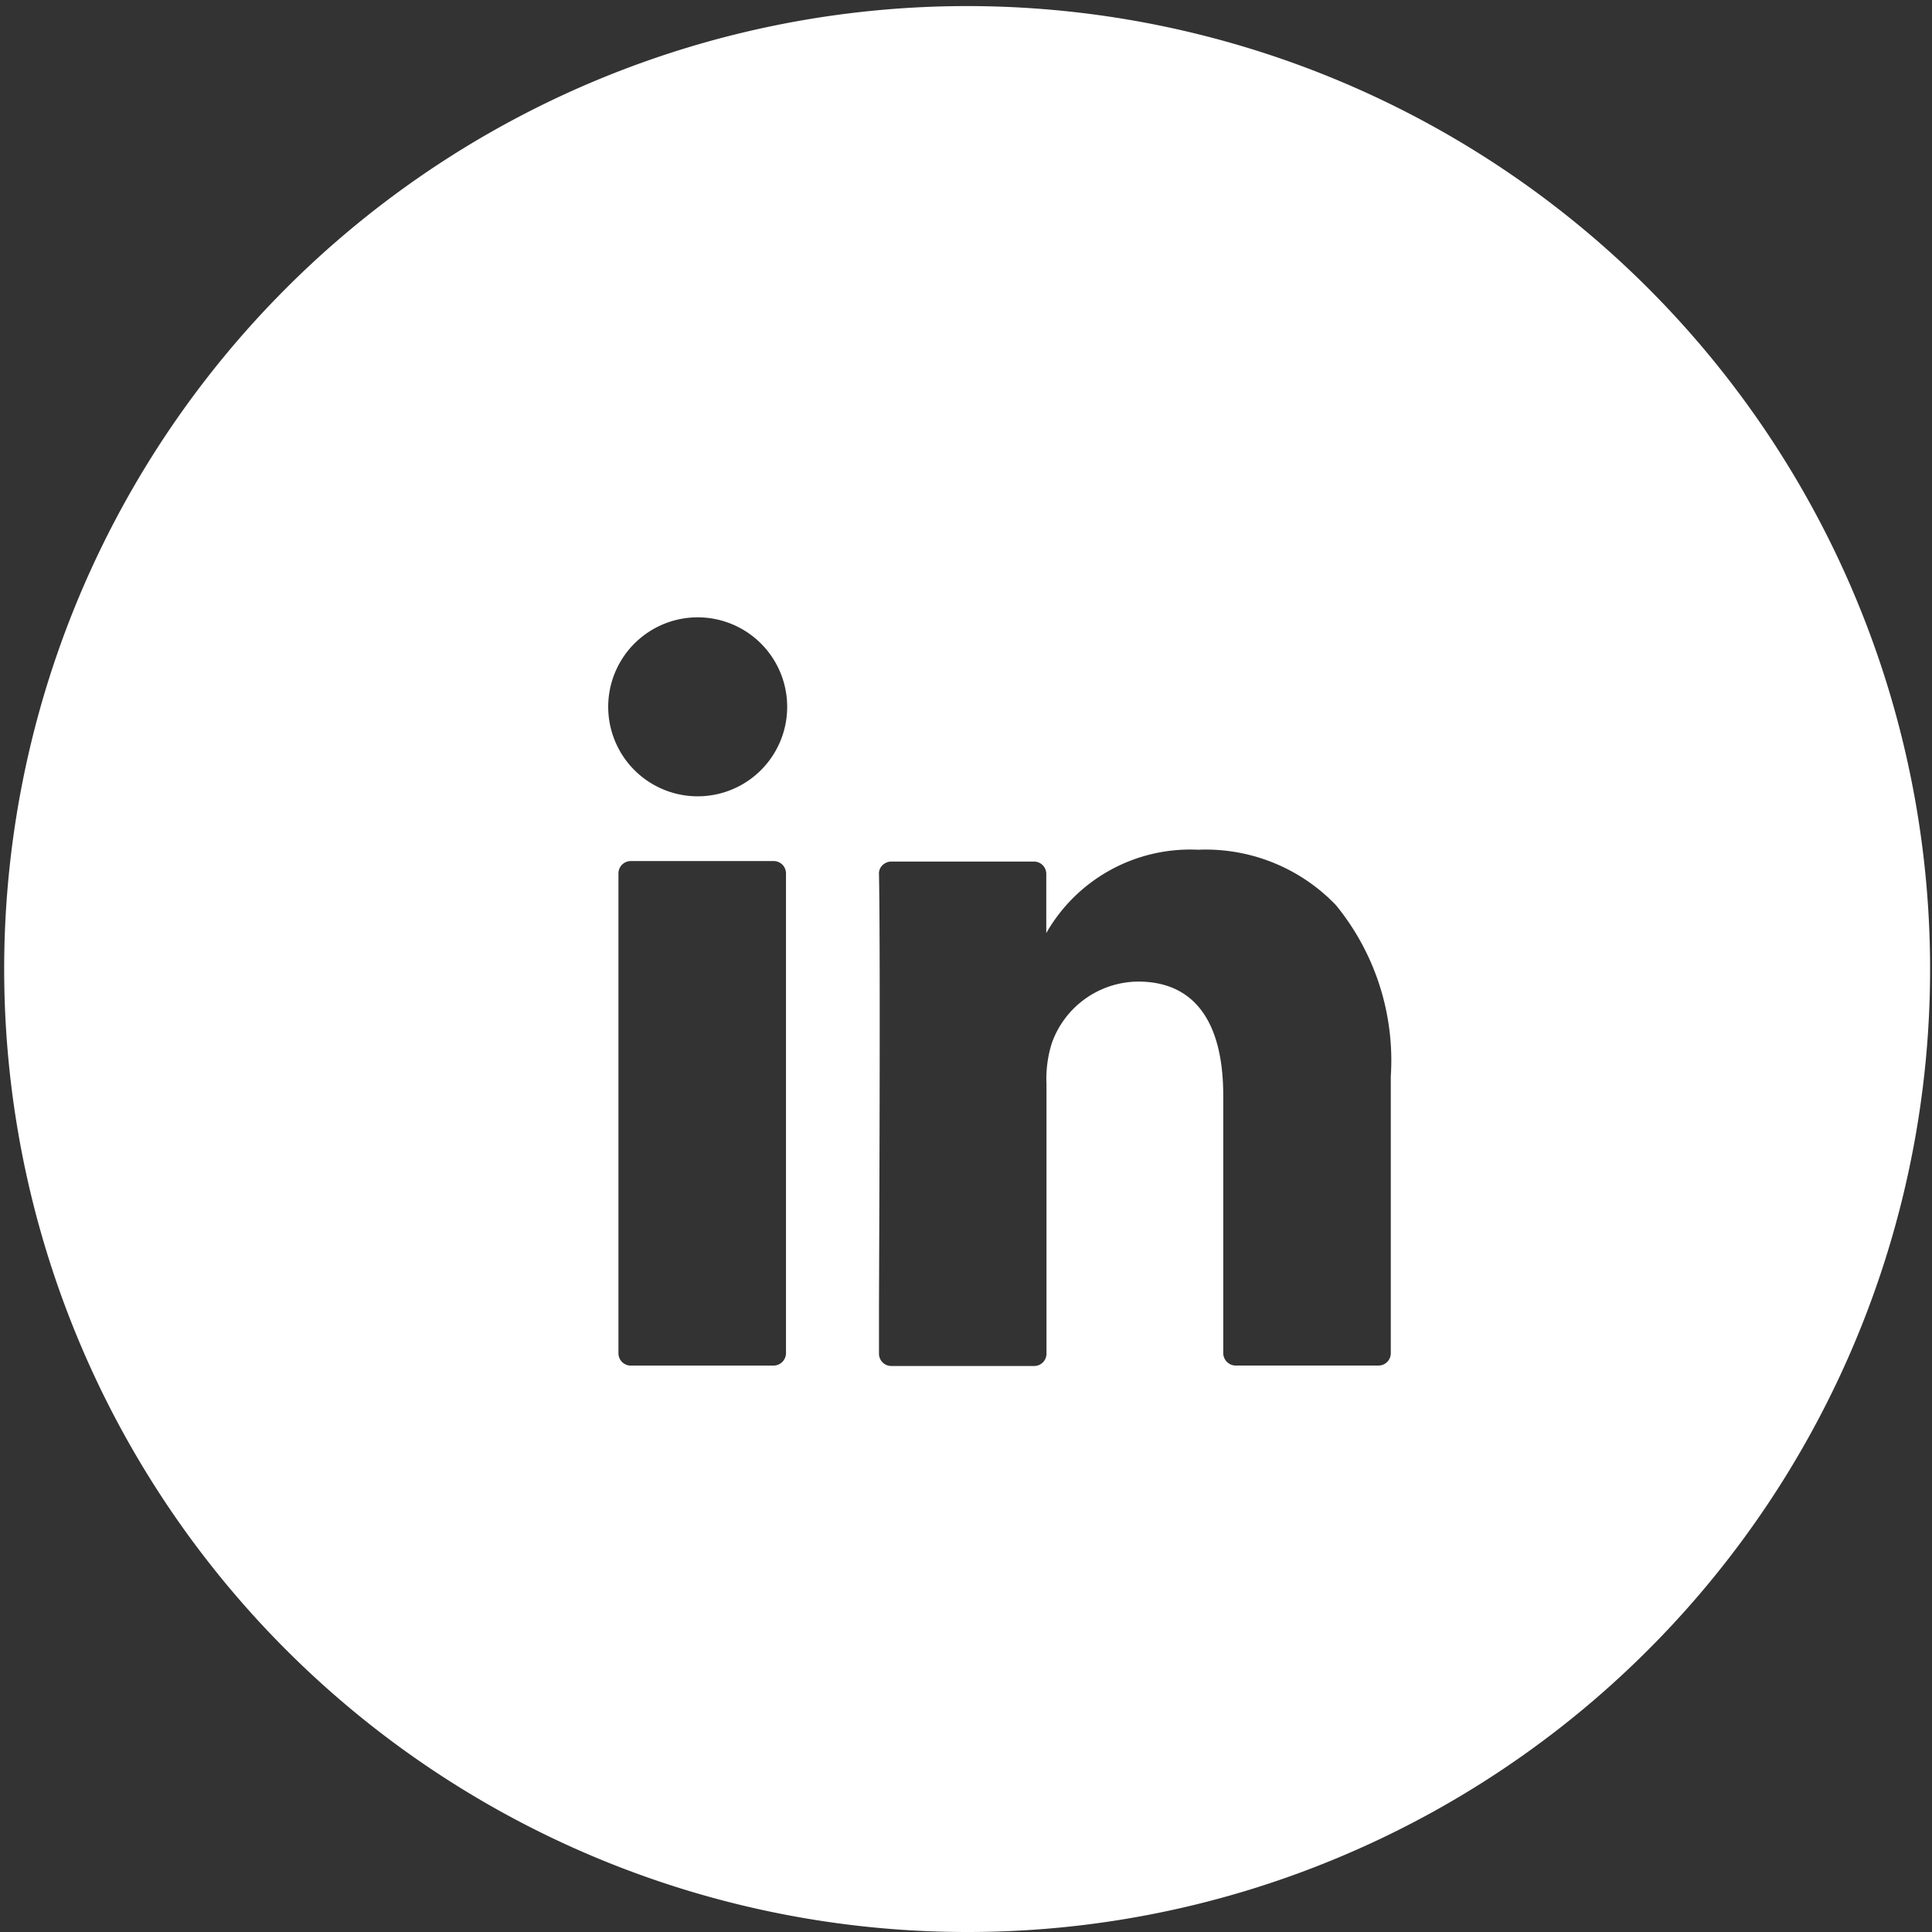 <svg xmlns="http://www.w3.org/2000/svg" width="47" height="47" viewBox="0 0 47 47"><rect x="0" y="0" width="47" height="47" fill="#333333" stroke="none"/><defs><style>.a{fill:#fff;}</style></defs><g transform="translate(-0.001 0.291)"><path class="a" d="M12102.5,10615.429a23.426,23.426,0,1,1,9.146-1.847A23.347,23.347,0,0,1,12102.5,10615.429Zm-1.811-26.041a.312.312,0,0,0-.225.094.276.276,0,0,0-.08.208c.034,1.62.011,7.647,0,10.544v.226c0,.241,0,.452,0,.627v.273a.3.3,0,0,0,.3.3h3.475a.3.3,0,0,0,.3-.3v-6.558a2.887,2.887,0,0,1,.131-1,2.247,2.247,0,0,1,2.1-1.494c1.354,0,2.069.96,2.069,2.775v6.266a.305.305,0,0,0,.3.3h3.476a.3.3,0,0,0,.3-.3v-6.737a5.967,5.967,0,0,0-1.335-4.164,4.387,4.387,0,0,0-3.34-1.348h-.026a4.032,4.032,0,0,0-3.68,2.027v-1.439a.3.3,0,0,0-.3-.3Zm-6.343-.012a.3.3,0,0,0-.3.3v11.674a.3.3,0,0,0,.3.3h3.476a.305.305,0,0,0,.3-.3v-11.674a.3.3,0,0,0-.3-.3Zm1.622-5.929a2.177,2.177,0,1,0,.012,0Z" transform="translate(-12079 -10568.72)"/></g></svg>